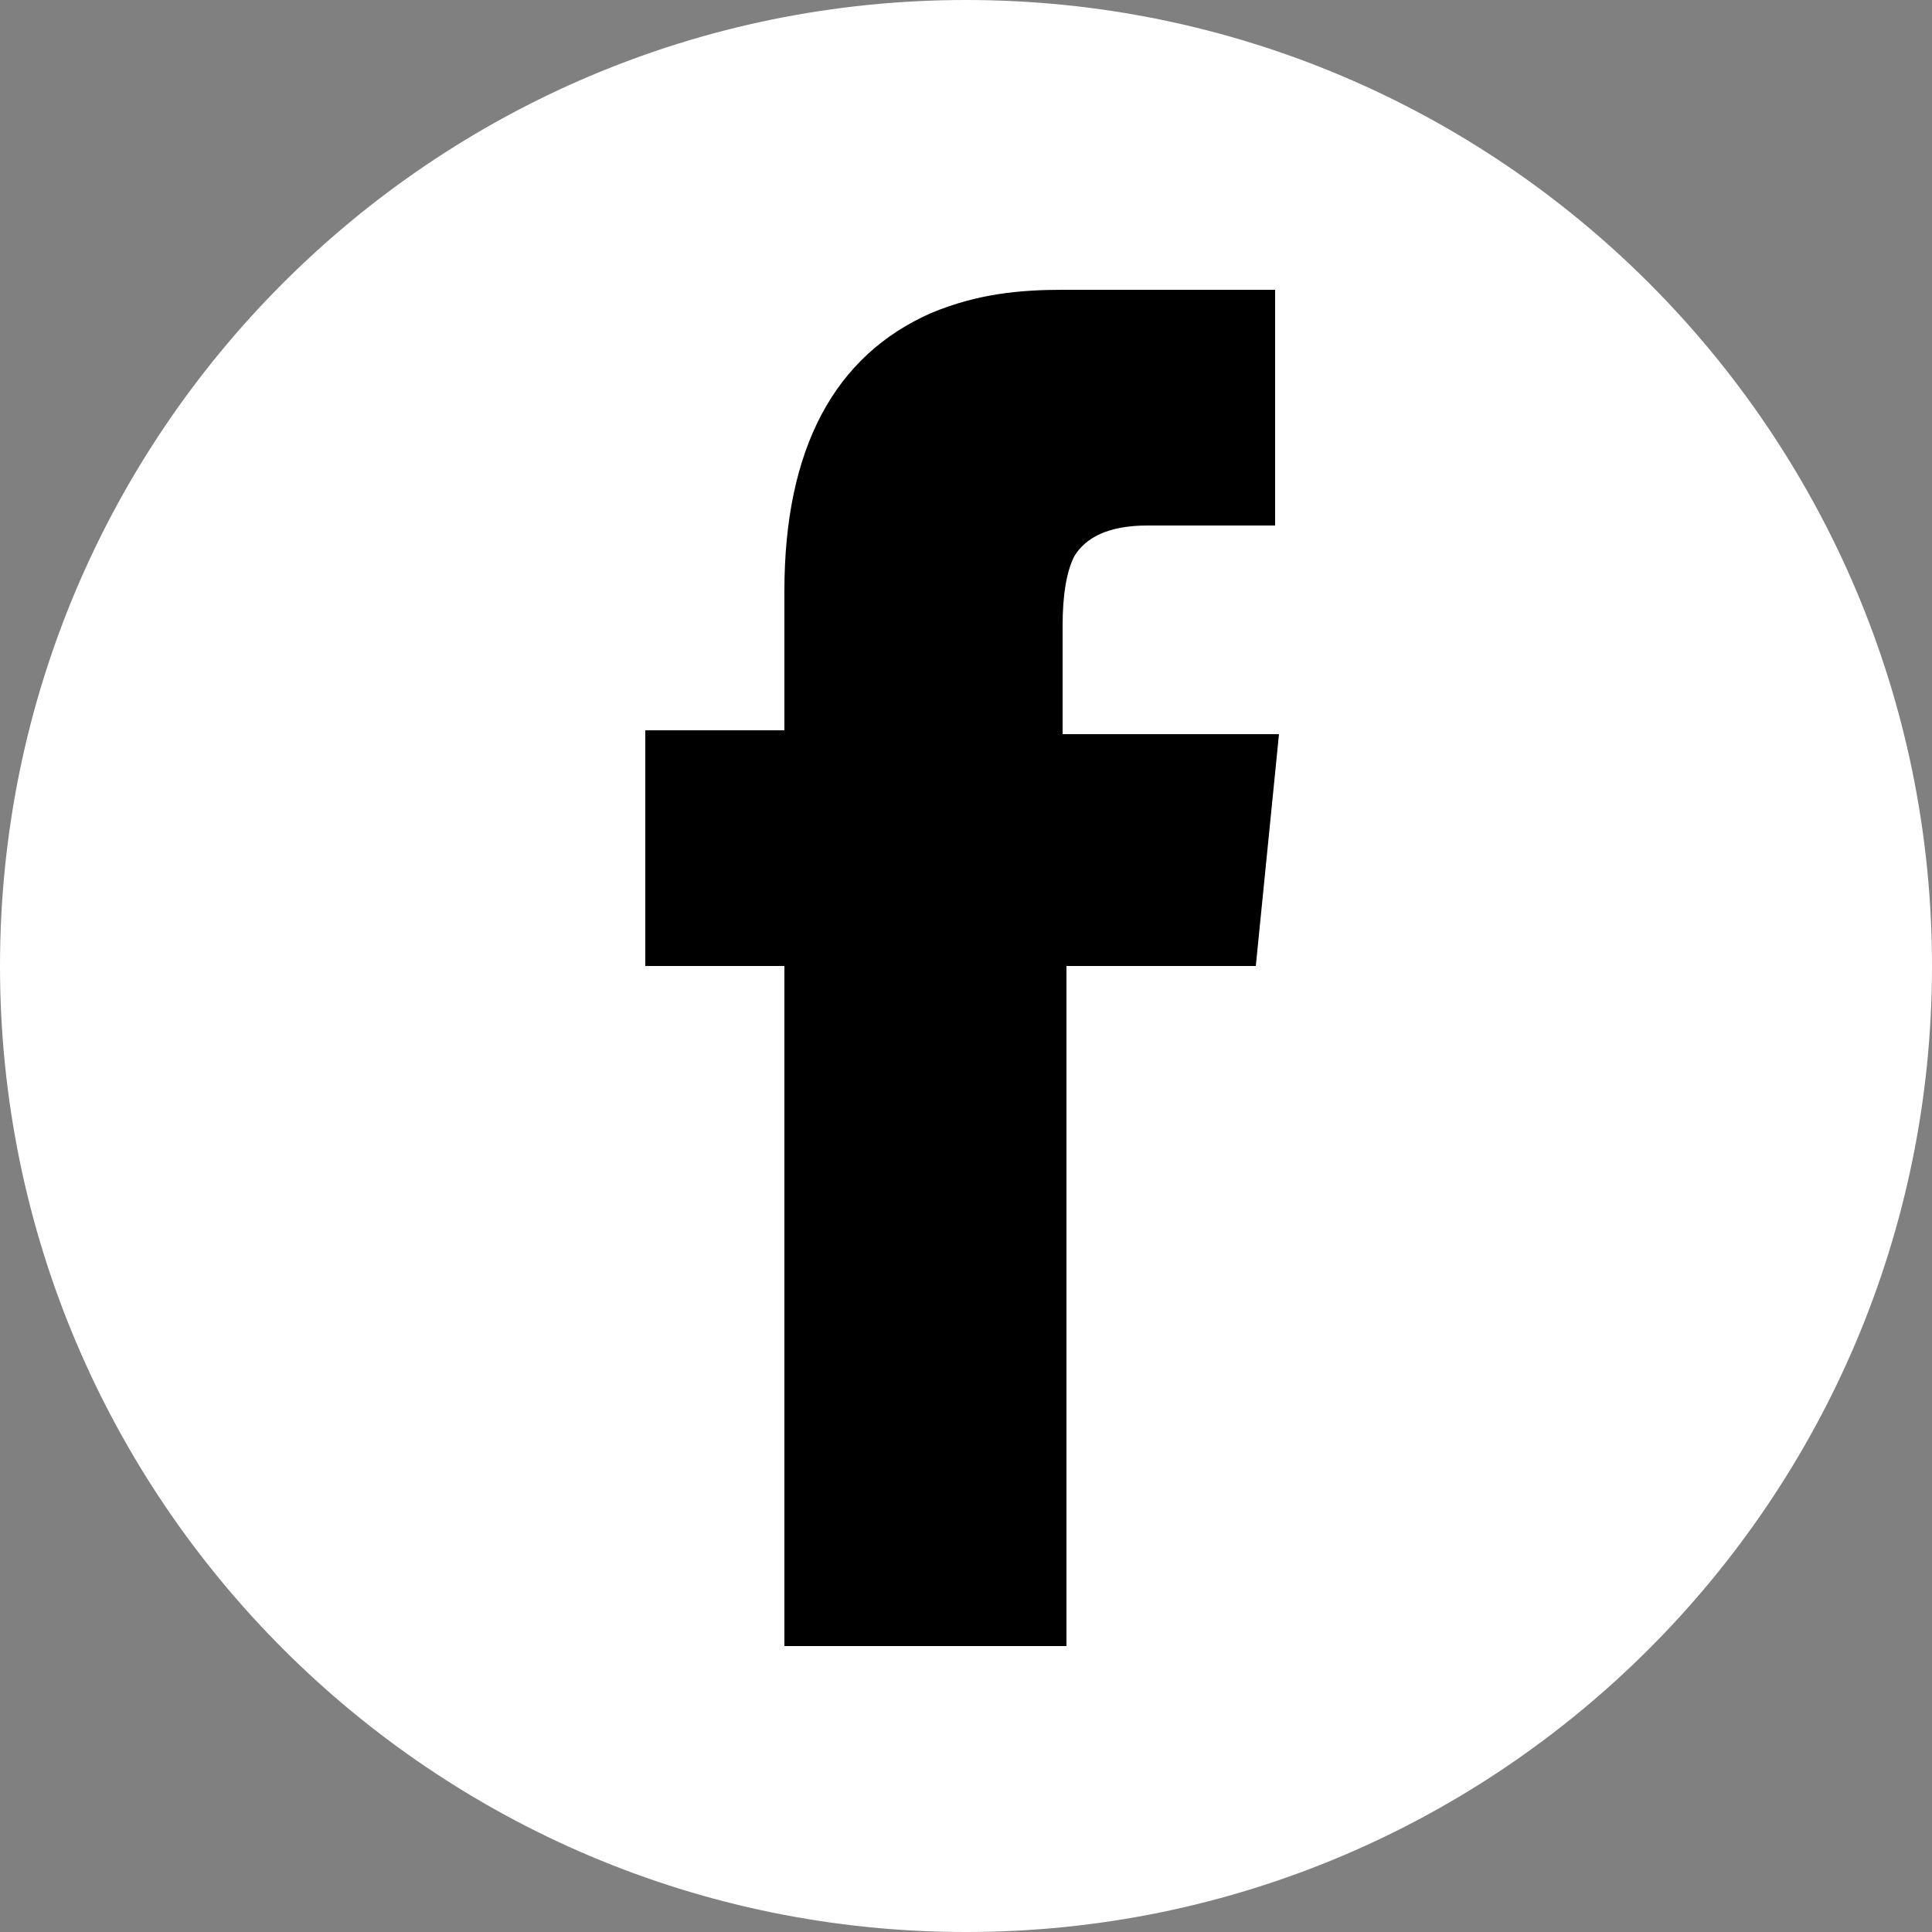 <?xml version="1.0" encoding="utf-8"?>
<!-- Generator: Adobe Illustrator 27.0.0, SVG Export Plug-In . SVG Version: 6.00 Build 0)  -->
<svg version="1.2" baseProfile="tiny" id="Layer_1" xmlns="http://www.w3.org/2000/svg" xmlns:xlink="http://www.w3.org/1999/xlink"
	 x="0px" y="0px" viewBox="0 0 50 50" overflow="visible" xml:space="preserve">
<rect x="0" y="0" width="50" height="50" fill="#808080" stroke="none"/>
<path fill="#FFFFFF" d="M25,0C11.2,0,0,11.2,0,25s11.2,25,25,25s25-11.2,25-25S38.8,0,25,0z"/>
<path d="M32.5,25h-4.9v17.6h-7.3V25h-3.6v-6.1h3.6v-3.6c0-3.7,1.3-6.1,3.8-7.2c1.2-0.5,2.3-0.6,3.4-0.6H33v6.1h-3.3
	c-1,0-1.6,0.3-1.9,0.8c-0.2,0.4-0.3,1-0.3,1.8V19h5.6L32.5,25z"/>
</svg>
